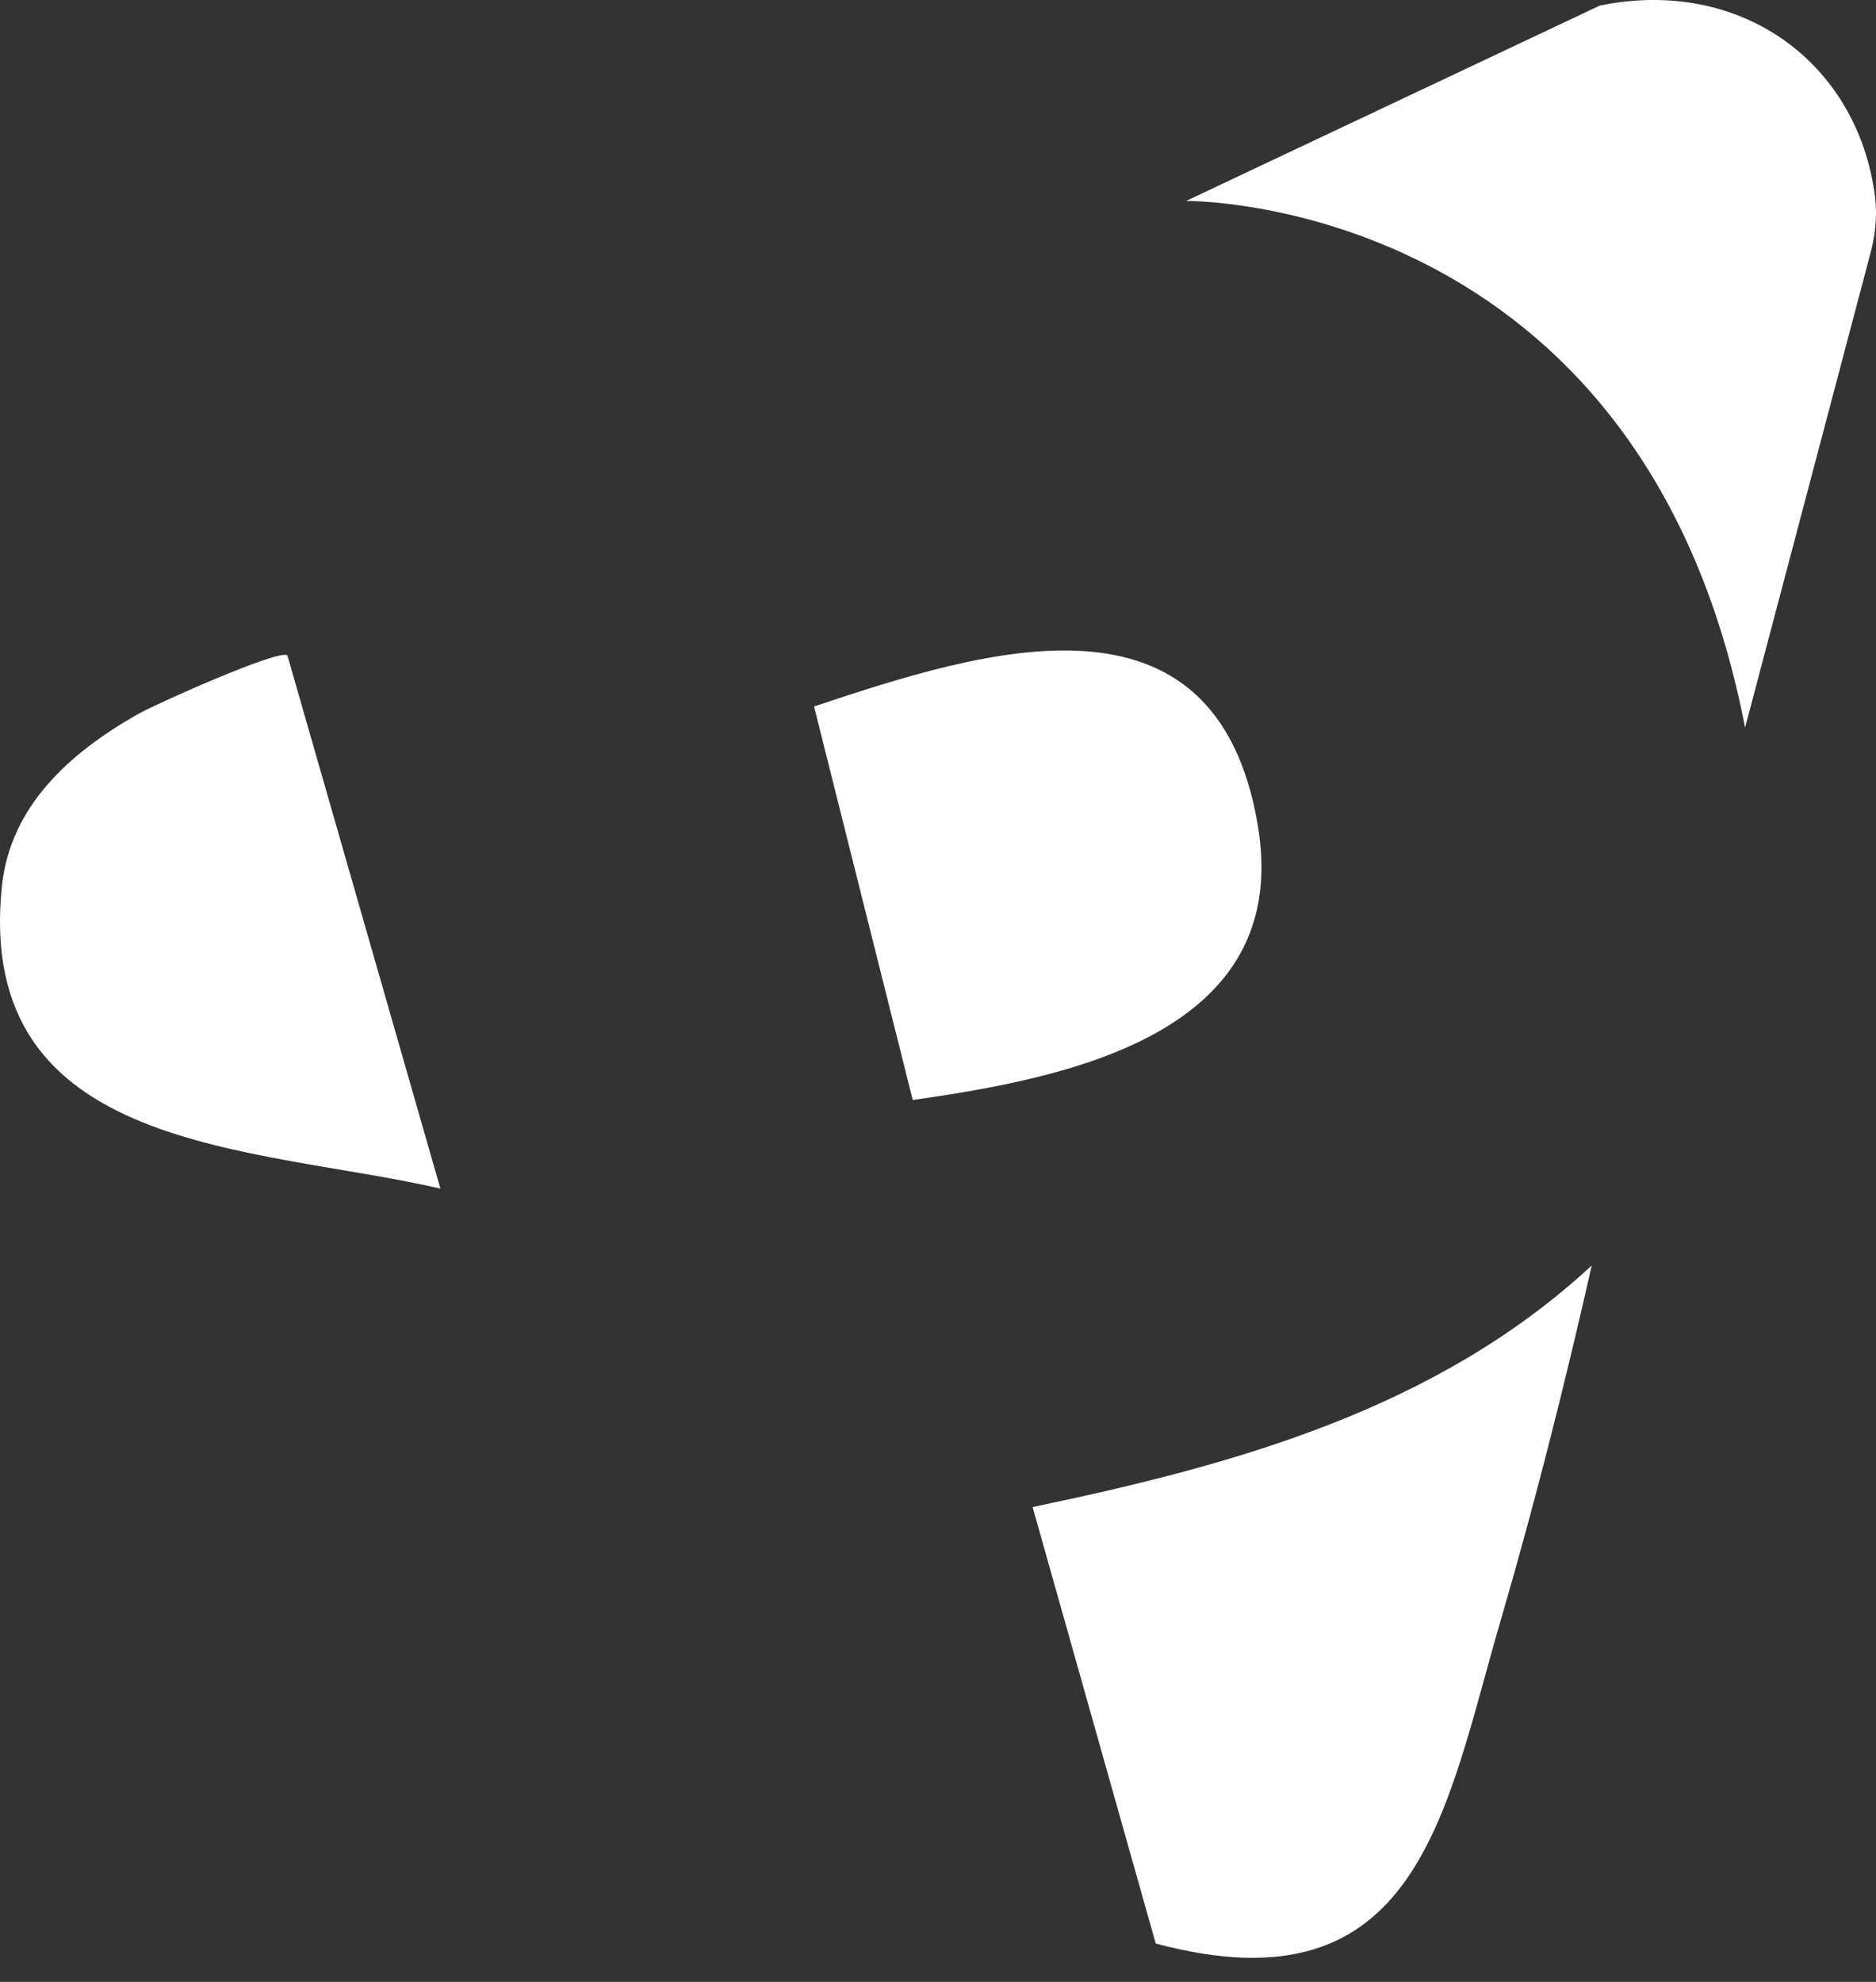 <svg width="71" height="75" viewBox="0 0 71 75" fill="none" xmlns="http://www.w3.org/2000/svg">
<rect x="0" y="0" width="71" height="75" fill="#333333" stroke="none"/>
<path d="M43.74 73.548L39.08 57.031C46.766 55.428 54.368 53.327 60.242 47.889C59.23 52.37 58.094 56.867 56.81 61.271C54.694 68.491 53.73 76.224 43.74 73.548Z" fill="white"/>
<path d="M66.045 27.536L70.807 9.517C70.986 8.833 71.048 8.125 70.962 7.425C70.293 2.329 65.843 -0.877 60.545 0.212L44.891 7.604C44.891 7.604 62.155 7.409 66.045 27.536Z" fill="white"/>
<path d="M34.544 41.626L30.809 26.735C37.259 24.58 46.027 21.802 47.606 31.247C48.921 39.113 40.441 40.794 34.544 41.626Z" fill="white"/>
<path d="M16.665 44.979C9.639 43.361 -0.958 43.664 0.069 33.558C0.381 30.493 2.66 28.485 5.181 27.046C5.873 26.649 10.534 24.564 10.876 24.798L16.665 44.971V44.979Z" fill="white"/>
</svg>
